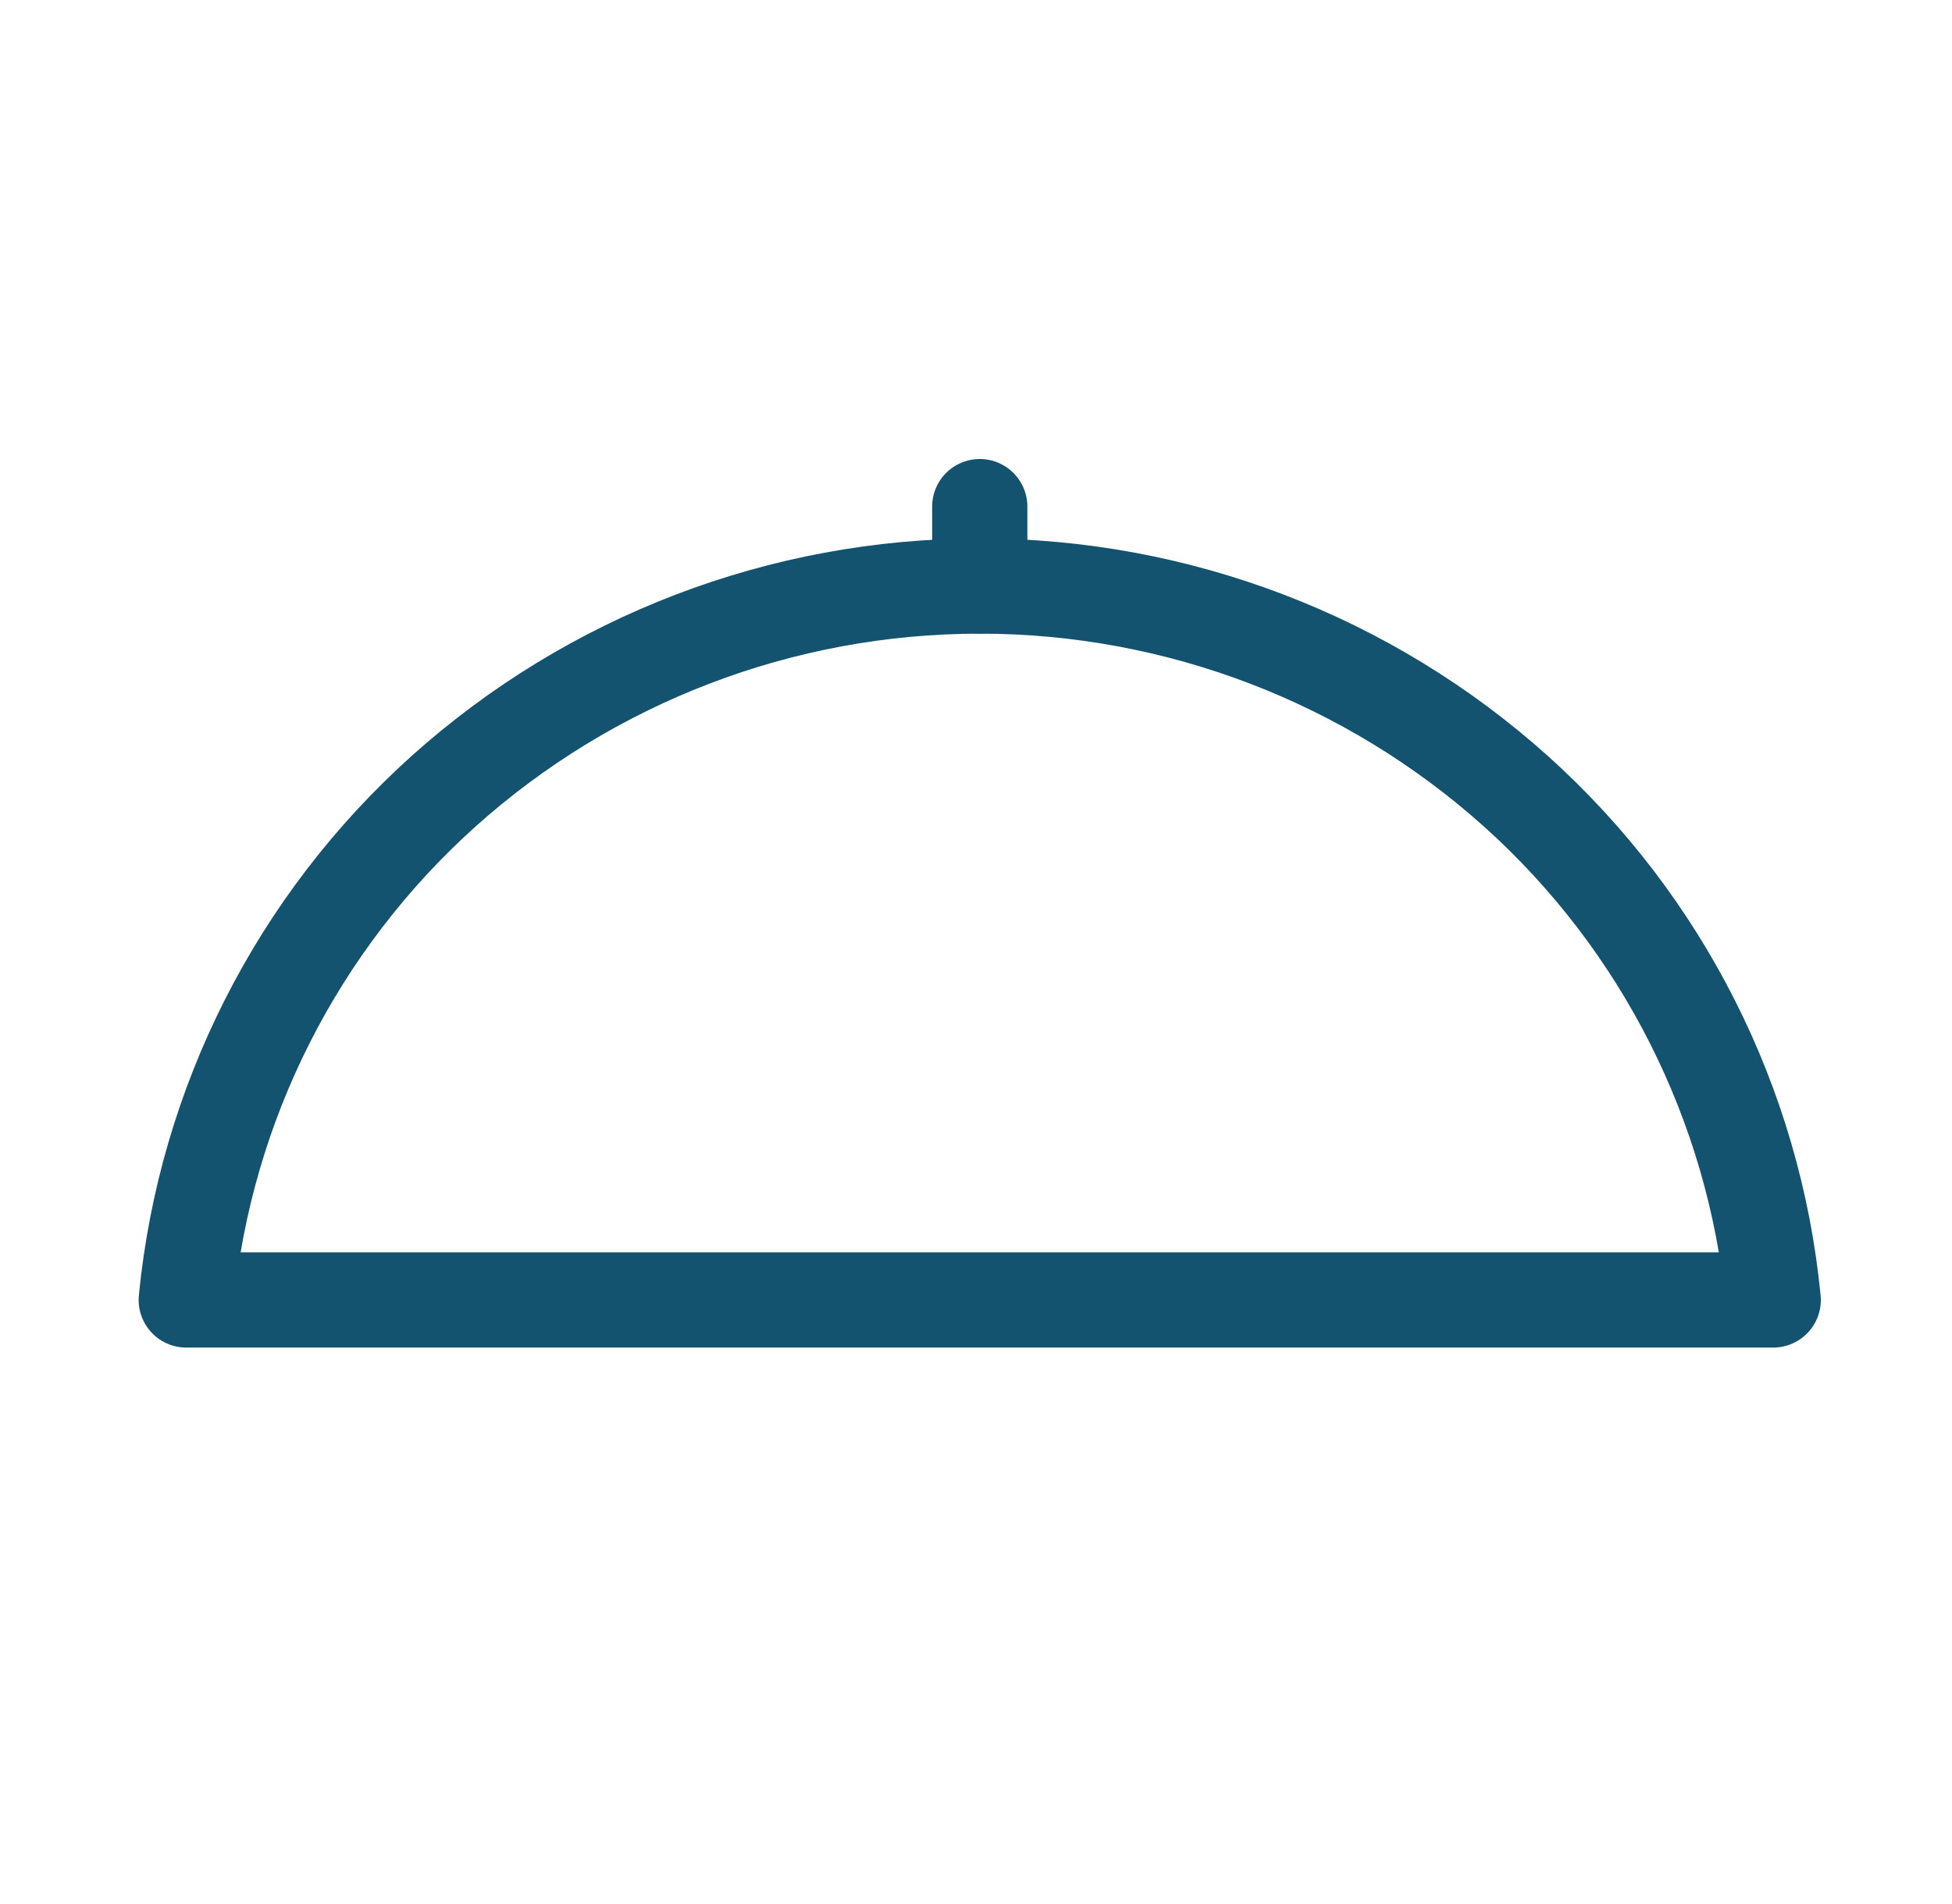 <svg width="41" height="40" viewBox="0 0 41 40" fill="none" xmlns="http://www.w3.org/2000/svg">
<path d="M37.245 27.31C36.843 23.199 34.916 19.388 31.845 16.627C28.75 13.848 24.738 12.312 20.578 12.312C16.419 12.312 12.407 13.848 9.312 16.627C6.241 19.388 4.314 23.199 3.912 27.31H37.245Z" stroke="#135370" stroke-width="2" stroke-linecap="round" stroke-linejoin="round"/>
<path d="M20.579 10.643V12.31" stroke="#135370" stroke-width="2" stroke-linecap="round" stroke-linejoin="round"/>
</svg>
